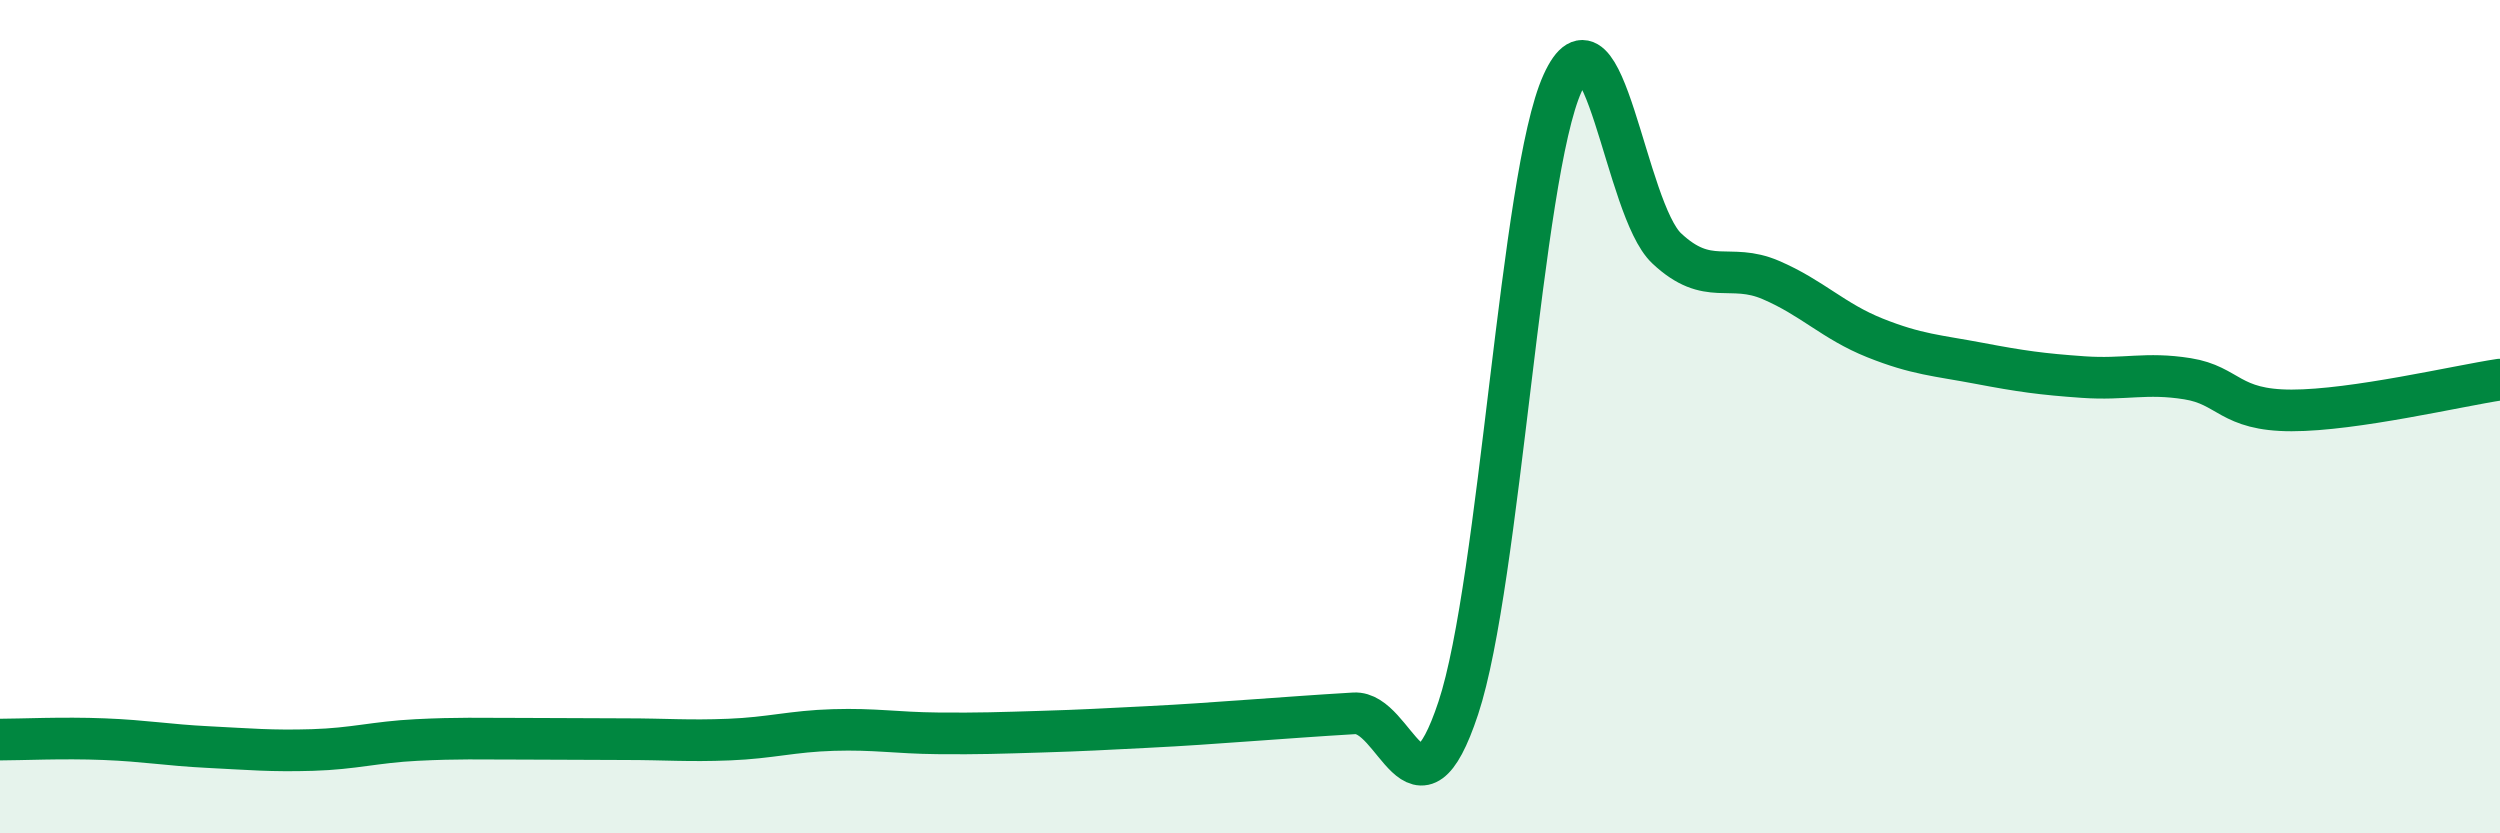 
    <svg width="60" height="20" viewBox="0 0 60 20" xmlns="http://www.w3.org/2000/svg">
      <path
        d="M 0,17.75 C 0.5,17.75 1.5,17.7 2.5,17.74 C 3.5,17.78 4,17.88 5,17.93 C 6,17.98 6.5,18.03 7.5,18 C 8.5,17.97 9,17.81 10,17.76 C 11,17.71 11.5,17.73 12.5,17.73 C 13.5,17.73 14,17.74 15,17.74 C 16,17.74 16.5,17.79 17.5,17.75 C 18.5,17.71 19,17.55 20,17.52 C 21,17.49 21.5,17.59 22.5,17.6 C 23.5,17.61 24,17.59 25,17.56 C 26,17.53 26.5,17.5 27.5,17.45 C 28.5,17.4 29,17.36 30,17.29 C 31,17.22 31.5,17.18 32.5,17.12 C 33.5,17.06 34,20.01 35,16.99 C 36,13.97 36.5,4.21 37.5,2 C 38.5,-0.21 39,5.02 40,5.96 C 41,6.9 41.5,6.29 42.5,6.72 C 43.5,7.15 44,7.71 45,8.11 C 46,8.51 46.5,8.53 47.5,8.72 C 48.5,8.91 49,8.98 50,9.05 C 51,9.12 51.5,8.93 52.5,9.09 C 53.5,9.25 53.5,9.85 55,9.85 C 56.5,9.85 59,9.26 60,9.11L60 20L0 20Z"
        fill="#008740"
        opacity="0.1"
        stroke-linecap="round"
        stroke-linejoin="round"
      />
      <path
        d="M 0,17.75 C 0.5,17.75 1.5,17.7 2.5,17.74 C 3.5,17.78 4,17.88 5,17.93 C 6,17.98 6.5,18.03 7.5,18 C 8.5,17.97 9,17.81 10,17.76 C 11,17.71 11.5,17.73 12.5,17.73 C 13.5,17.73 14,17.74 15,17.74 C 16,17.74 16.5,17.79 17.5,17.75 C 18.5,17.71 19,17.55 20,17.52 C 21,17.49 21.5,17.59 22.5,17.6 C 23.5,17.61 24,17.59 25,17.56 C 26,17.53 26.5,17.5 27.5,17.45 C 28.5,17.4 29,17.36 30,17.29 C 31,17.22 31.5,17.18 32.5,17.12 C 33.5,17.06 34,20.01 35,16.99 C 36,13.97 36.5,4.21 37.5,2 C 38.5,-0.21 39,5.02 40,5.96 C 41,6.9 41.5,6.29 42.5,6.72 C 43.5,7.15 44,7.71 45,8.11 C 46,8.51 46.5,8.53 47.5,8.72 C 48.5,8.91 49,8.98 50,9.05 C 51,9.12 51.5,8.93 52.5,9.09 C 53.5,9.25 53.5,9.85 55,9.85 C 56.5,9.85 59,9.26 60,9.11"
        stroke="#008740"
        stroke-width="1"
        fill="none"
        stroke-linecap="round"
        stroke-linejoin="round"
      />
    </svg>
  
